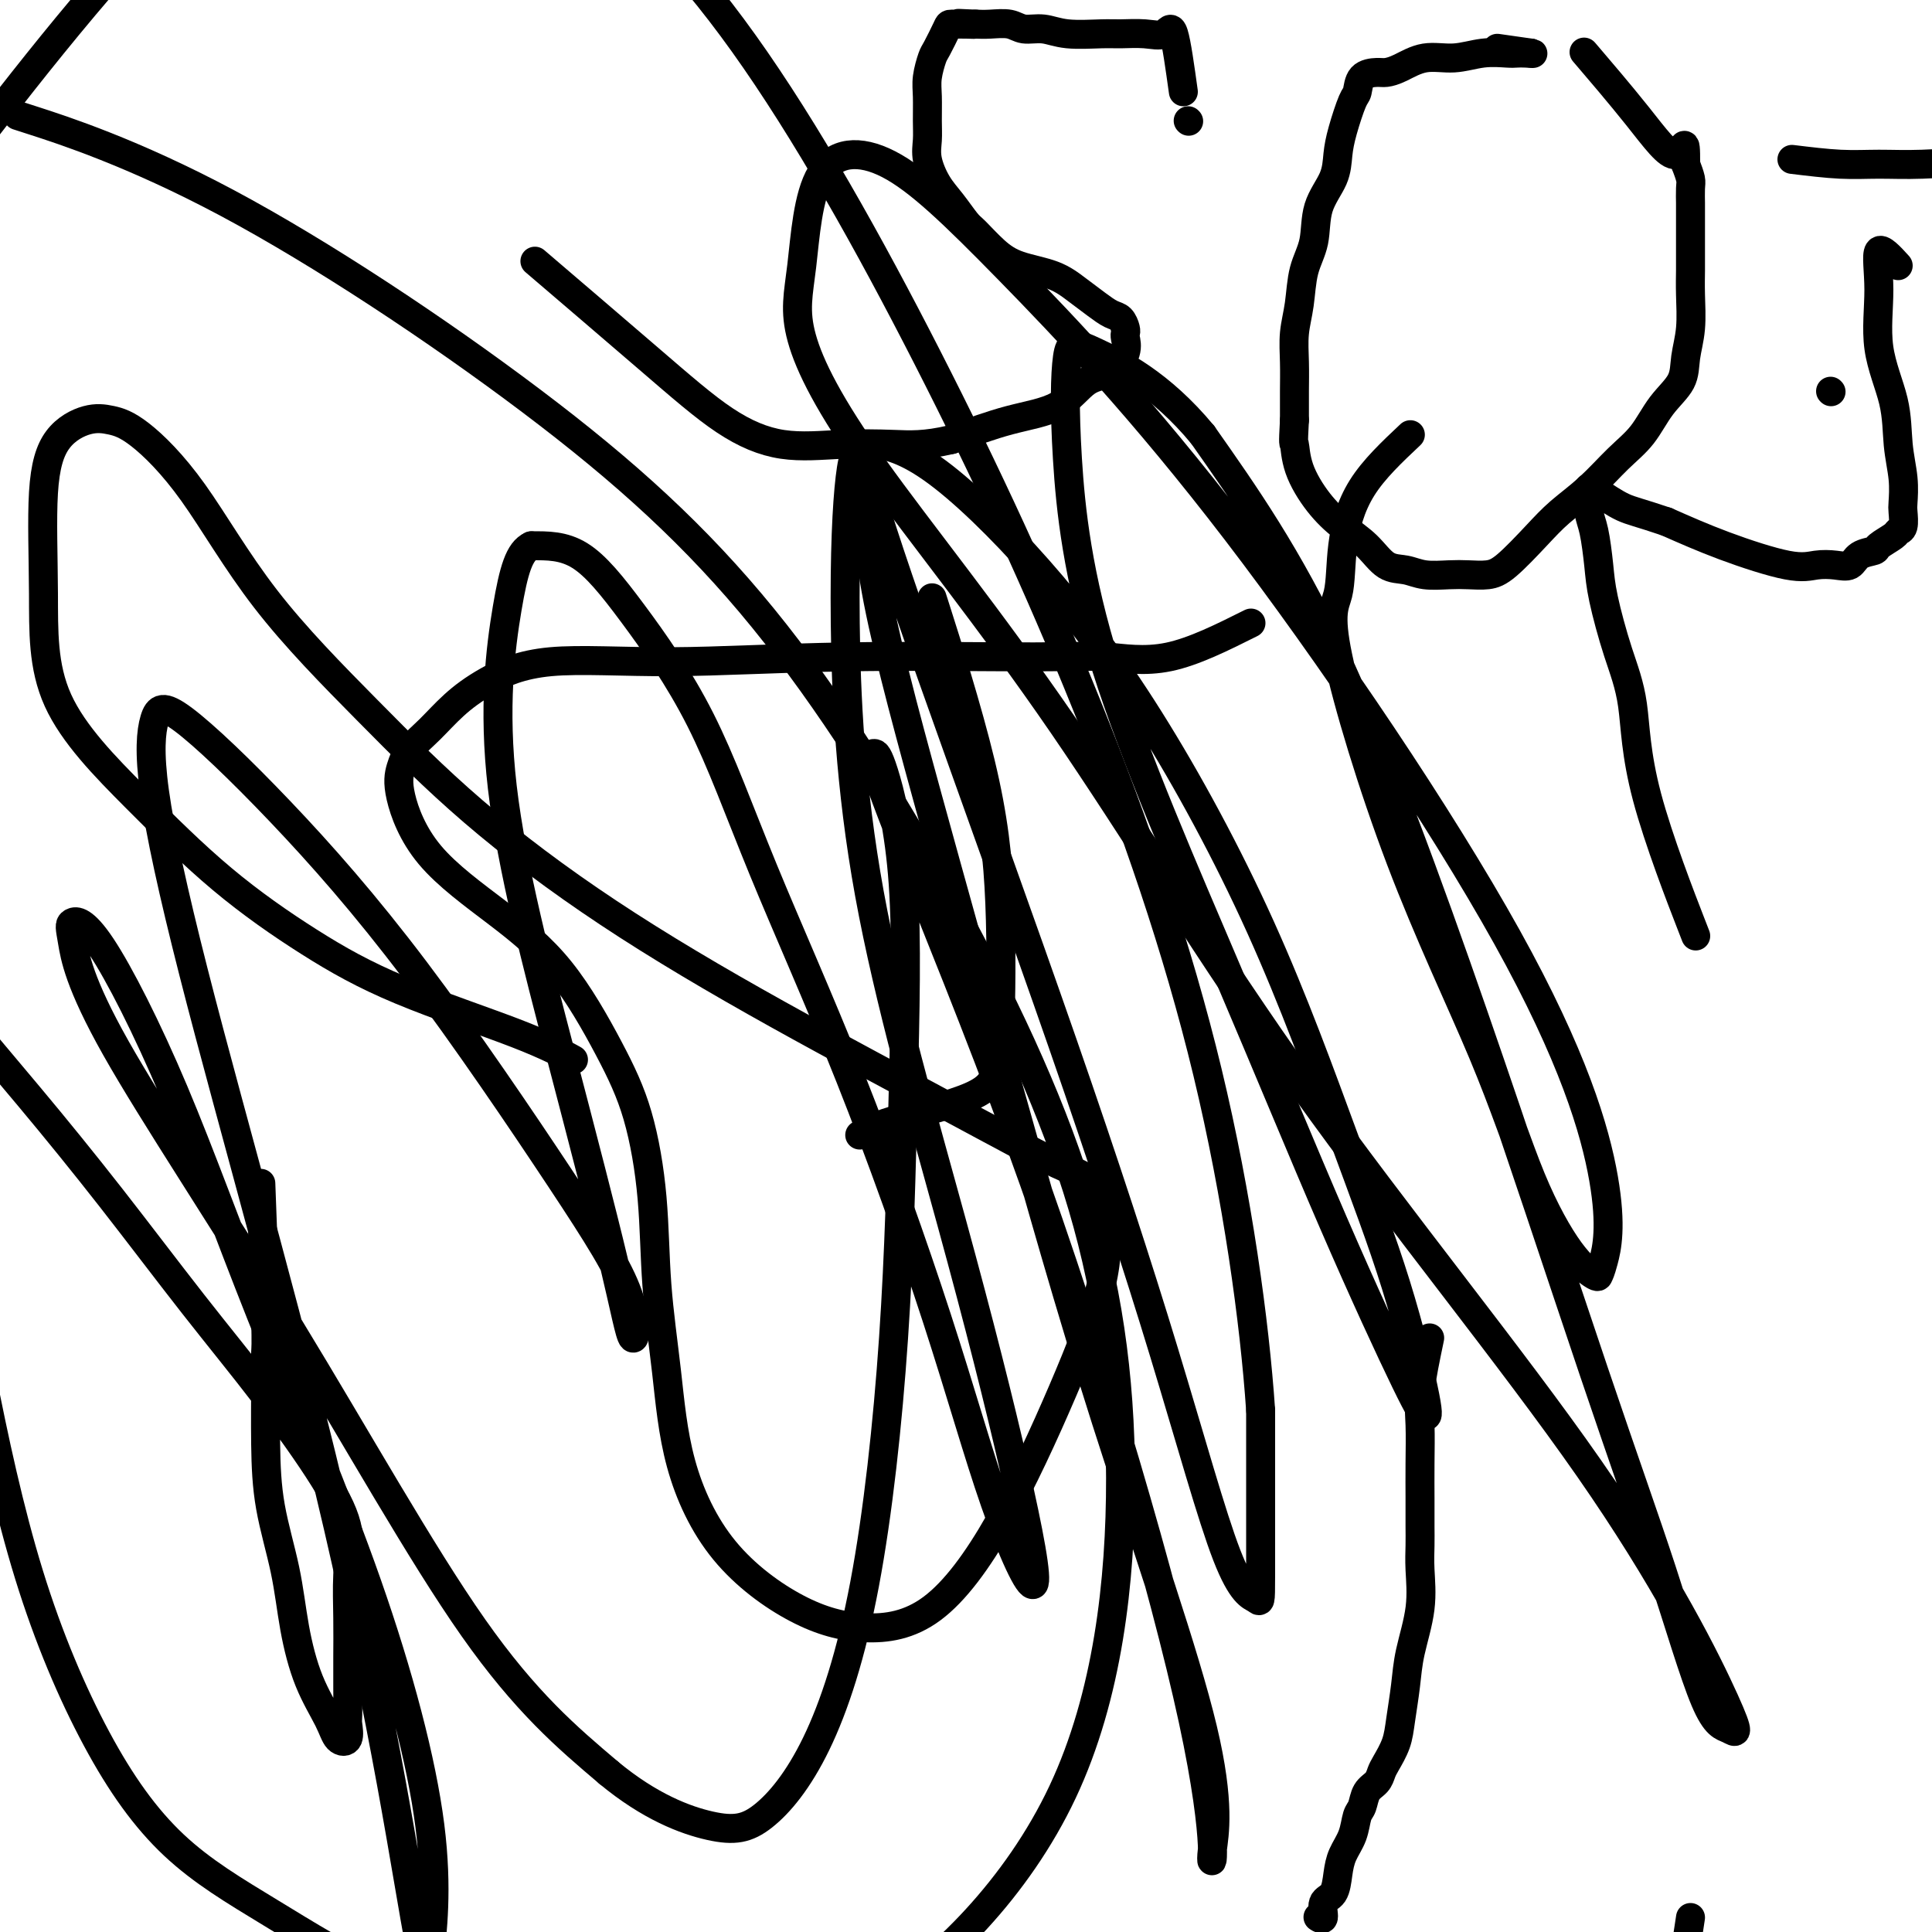 <svg viewBox='0 0 400 400' version='1.1' xmlns='http://www.w3.org/2000/svg' xmlns:xlink='http://www.w3.org/1999/xlink'><g fill='none' stroke='#000000' stroke-width='6' stroke-linecap='round' stroke-linejoin='round'><path d='M259,129c-5.917,2.961 -11.833,5.922 -17,7c-5.167,1.078 -9.584,0.272 -13,0c-3.416,-0.272 -5.829,-0.009 -15,0c-9.171,0.009 -25.099,-0.235 -39,0c-13.901,0.235 -25.775,0.951 -36,1c-10.225,0.049 -18.802,-0.567 -25,0c-6.198,0.567 -10.018,2.317 -13,4c-2.982,1.683 -5.128,3.297 -7,5c-1.872,1.703 -3.471,3.493 -5,5c-1.529,1.507 -2.988,2.730 -4,4c-1.012,1.270 -1.577,2.585 -2,4c-0.423,1.415 -0.705,2.929 0,6c0.705,3.071 2.397,7.699 6,12c3.603,4.301 9.116,8.277 14,12c4.884,3.723 9.139,7.194 13,12c3.861,4.806 7.328,10.947 10,16c2.672,5.053 4.550,9.017 6,14c1.450,4.983 2.473,10.985 3,17c0.527,6.015 0.557,12.044 1,18c0.443,5.956 1.298,11.839 2,18c0.702,6.161 1.252,12.601 3,19c1.748,6.399 4.695,12.759 9,18c4.305,5.241 9.968,9.365 15,12c5.032,2.635 9.433,3.782 14,4c4.567,0.218 9.302,-0.493 14,-4c4.698,-3.507 9.361,-9.810 14,-18c4.639,-8.190 9.254,-18.267 13,-27c3.746,-8.733 6.624,-16.120 8,-22c1.376,-5.880 1.250,-10.251 1,-13c-0.250,-2.749 -0.625,-3.874 -1,-5'/><path d='M228,248c-1.240,-3.956 -4.342,-4.845 -9,-7c-4.658,-2.155 -10.874,-5.576 -21,-11c-10.126,-5.424 -24.162,-12.851 -37,-20c-12.838,-7.149 -24.477,-14.021 -35,-21c-10.523,-6.979 -19.931,-14.065 -28,-21c-8.069,-6.935 -14.801,-13.718 -22,-21c-7.199,-7.282 -14.867,-15.064 -21,-23c-6.133,-7.936 -10.731,-16.027 -15,-22c-4.269,-5.973 -8.209,-9.828 -11,-12c-2.791,-2.172 -4.432,-2.661 -6,-3c-1.568,-0.339 -3.062,-0.526 -5,0c-1.938,0.526 -4.319,1.767 -6,4c-1.681,2.233 -2.661,5.460 -3,11c-0.339,5.540 -0.037,13.395 0,21c0.037,7.605 -0.189,14.960 3,22c3.189,7.040 9.795,13.764 16,20c6.205,6.236 12.011,11.983 18,17c5.989,5.017 12.163,9.303 18,13c5.837,3.697 11.338,6.805 19,10c7.662,3.195 17.486,6.475 24,9c6.514,2.525 9.718,4.293 11,5c1.282,0.707 0.641,0.354 0,0'/><path d='M178,235c1.291,-0.825 2.582,-1.649 7,-3c4.418,-1.351 11.962,-3.227 16,-5c4.038,-1.773 4.569,-3.443 5,-5c0.431,-1.557 0.762,-3.000 1,-9c0.238,-6.000 0.383,-16.557 0,-26c-0.383,-9.443 -1.296,-17.773 -4,-29c-2.704,-11.227 -7.201,-25.351 -9,-31c-1.799,-5.649 -0.899,-2.825 0,0'/><path d='M296,277c-0.845,4.048 -1.691,8.095 -2,11c-0.309,2.905 -0.083,4.667 0,7c0.083,2.333 0.022,5.235 0,8c-0.022,2.765 -0.006,5.391 0,7c0.006,1.609 0.004,2.201 0,3c-0.004,0.799 -0.008,1.804 0,3c0.008,1.196 0.027,2.582 0,4c-0.027,1.418 -0.102,2.868 0,5c0.102,2.132 0.379,4.947 0,8c-0.379,3.053 -1.415,6.344 -2,9c-0.585,2.656 -0.720,4.675 -1,7c-0.280,2.325 -0.704,4.955 -1,7c-0.296,2.045 -0.464,3.505 -1,5c-0.536,1.495 -1.439,3.023 -2,4c-0.561,0.977 -0.781,1.401 -1,2c-0.219,0.599 -0.439,1.374 -1,2c-0.561,0.626 -1.463,1.104 -2,2c-0.537,0.896 -0.707,2.209 -1,3c-0.293,0.791 -0.707,1.059 -1,2c-0.293,0.941 -0.465,2.554 -1,4c-0.535,1.446 -1.435,2.724 -2,4c-0.565,1.276 -0.796,2.548 -1,4c-0.204,1.452 -0.381,3.082 -1,4c-0.619,0.918 -1.681,1.122 -2,2c-0.319,0.878 0.107,2.429 0,3c-0.107,0.571 -0.745,0.163 -1,0c-0.255,-0.163 -0.128,-0.082 0,0'/><path d='M350,397c-0.852,5.579 -1.705,11.158 -2,15c-0.295,3.842 -0.034,5.948 0,8c0.034,2.052 -0.159,4.050 0,8c0.159,3.950 0.672,9.851 1,15c0.328,5.149 0.473,9.546 1,13c0.527,3.454 1.437,5.966 2,9c0.563,3.034 0.778,6.589 1,9c0.222,2.411 0.451,3.677 1,5c0.549,1.323 1.417,2.702 2,4c0.583,1.298 0.881,2.514 1,3c0.119,0.486 0.060,0.243 0,0'/><path d='M54,245c0.423,11.140 0.847,22.280 1,28c0.153,5.720 0.037,6.020 0,7c-0.037,0.980 0.006,2.641 0,6c-0.006,3.359 -0.061,8.415 0,13c0.061,4.585 0.236,8.697 1,13c0.764,4.303 2.115,8.796 3,13c0.885,4.204 1.302,8.120 2,12c0.698,3.880 1.675,7.722 3,11c1.325,3.278 2.996,5.990 4,8c1.004,2.010 1.341,3.319 2,4c0.659,0.681 1.641,0.734 2,0c0.359,-0.734 0.096,-2.254 0,-3c-0.096,-0.746 -0.027,-0.717 0,-2c0.027,-1.283 0.010,-3.879 0,-6c-0.010,-2.121 -0.012,-3.766 0,-6c0.012,-2.234 0.040,-5.057 0,-8c-0.040,-2.943 -0.148,-6.004 0,-9c0.148,-2.996 0.550,-5.925 0,-9c-0.550,-3.075 -2.054,-6.294 -5,-11c-2.946,-4.706 -7.336,-10.898 -12,-17c-4.664,-6.102 -9.604,-12.114 -15,-19c-5.396,-6.886 -11.250,-14.646 -17,-22c-5.750,-7.354 -11.397,-14.301 -17,-21c-5.603,-6.699 -11.162,-13.150 -14,-17c-2.838,-3.850 -2.954,-5.098 -3,-6c-0.046,-0.902 -0.023,-1.458 0,-1c0.023,0.458 0.045,1.931 0,4c-0.045,2.069 -0.156,4.734 0,11c0.156,6.266 0.578,16.133 1,26'/><path d='M-10,244c1.082,13.169 3.288,26.091 6,40c2.712,13.909 5.929,28.806 10,42c4.071,13.194 8.996,24.687 14,34c5.004,9.313 10.088,16.448 16,22c5.912,5.552 12.653,9.523 20,14c7.347,4.477 15.302,9.462 25,14c9.698,4.538 21.139,8.629 32,11c10.861,2.371 21.141,3.021 32,3c10.859,-0.021 22.298,-0.712 36,-9c13.702,-8.288 29.666,-24.173 39,-44c9.334,-19.827 12.039,-43.596 12,-65c-0.039,-21.404 -2.822,-40.441 -9,-60c-6.178,-19.559 -15.752,-39.638 -27,-60c-11.248,-20.362 -24.172,-41.006 -38,-58c-13.828,-16.994 -28.562,-30.339 -48,-45c-19.438,-14.661 -43.579,-30.640 -63,-41c-19.421,-10.360 -34.120,-15.103 -40,-17c-5.880,-1.897 -2.940,-0.949 0,0'/><path d='M246,25c0.000,0.000 0.100,0.100 0.1,0.1'/><path d='M245,19c-0.705,-5.072 -1.410,-10.144 -2,-12c-0.590,-1.856 -1.066,-0.496 -2,0c-0.934,0.496 -2.325,0.129 -4,0c-1.675,-0.129 -3.635,-0.019 -5,0c-1.365,0.019 -2.135,-0.051 -4,0c-1.865,0.051 -4.824,0.224 -7,0c-2.176,-0.224 -3.569,-0.845 -5,-1c-1.431,-0.155 -2.899,0.154 -4,0c-1.101,-0.154 -1.835,-0.772 -3,-1c-1.165,-0.228 -2.761,-0.065 -4,0c-1.239,0.065 -2.119,0.033 -3,0'/><path d='M202,5c-6.555,-0.309 -2.443,-0.083 -1,0c1.443,0.083 0.216,0.023 -1,0c-1.216,-0.023 -2.421,-0.008 -3,0c-0.579,0.008 -0.533,0.009 -1,1c-0.467,0.991 -1.446,2.971 -2,4c-0.554,1.029 -0.684,1.107 -1,2c-0.316,0.893 -0.818,2.600 -1,4c-0.182,1.400 -0.043,2.492 0,4c0.043,1.508 -0.008,3.431 0,5c0.008,1.569 0.075,2.784 0,4c-0.075,1.216 -0.293,2.431 0,4c0.293,1.569 1.095,3.490 2,5c0.905,1.510 1.912,2.607 3,4c1.088,1.393 2.258,3.082 3,4c0.742,0.918 1.058,1.064 2,2c0.942,0.936 2.510,2.663 4,4c1.490,1.337 2.903,2.285 5,3c2.097,0.715 4.880,1.199 7,2c2.120,0.801 3.577,1.920 5,3c1.423,1.080 2.812,2.121 4,3c1.188,0.879 2.174,1.596 3,2c0.826,0.404 1.491,0.494 2,1c0.509,0.506 0.861,1.428 1,2c0.139,0.572 0.065,0.794 0,1c-0.065,0.206 -0.120,0.398 0,1c0.120,0.602 0.414,1.616 0,3c-0.414,1.384 -1.536,3.139 -3,4c-1.464,0.861 -3.269,0.829 -5,2c-1.731,1.171 -3.389,3.546 -6,5c-2.611,1.454 -6.175,1.987 -10,3c-3.825,1.013 -7.913,2.507 -12,4'/><path d='M197,91c-5.609,1.322 -8.631,1.125 -12,1c-3.369,-0.125 -7.085,-0.180 -11,0c-3.915,0.180 -8.030,0.595 -12,0c-3.970,-0.595 -7.796,-2.201 -12,-5c-4.204,-2.799 -8.786,-6.792 -16,-13c-7.214,-6.208 -17.061,-14.631 -21,-18c-3.939,-3.369 -1.969,-1.685 0,0'/><path d='M310,10c0.000,0.000 7.000,1.000 7,1'/><path d='M317,11c0.962,0.156 -0.135,0.046 -1,0c-0.865,-0.046 -1.500,-0.028 -2,0c-0.500,0.028 -0.864,0.067 -2,0c-1.136,-0.067 -3.043,-0.238 -5,0c-1.957,0.238 -3.965,0.887 -6,1c-2.035,0.113 -4.097,-0.308 -6,0c-1.903,0.308 -3.648,1.347 -5,2c-1.352,0.653 -2.312,0.920 -3,1c-0.688,0.080 -1.105,-0.027 -2,0c-0.895,0.027 -2.268,0.186 -3,1c-0.732,0.814 -0.824,2.281 -1,3c-0.176,0.719 -0.436,0.689 -1,2c-0.564,1.311 -1.431,3.963 -2,6c-0.569,2.037 -0.839,3.459 -1,5c-0.161,1.541 -0.214,3.201 -1,5c-0.786,1.799 -2.305,3.736 -3,6c-0.695,2.264 -0.564,4.855 -1,7c-0.436,2.145 -1.437,3.843 -2,6c-0.563,2.157 -0.687,4.774 -1,7c-0.313,2.226 -0.816,4.061 -1,6c-0.184,1.939 -0.050,3.984 0,6c0.050,2.016 0.014,4.005 0,6c-0.014,1.995 -0.007,3.998 0,6'/><path d='M268,87c-0.322,5.720 -0.127,4.521 0,5c0.127,0.479 0.186,2.636 1,5c0.814,2.364 2.384,4.934 4,7c1.616,2.066 3.277,3.629 5,5c1.723,1.371 3.507,2.549 5,4c1.493,1.451 2.695,3.173 4,4c1.305,0.827 2.712,0.758 4,1c1.288,0.242 2.456,0.794 4,1c1.544,0.206 3.462,0.065 5,0c1.538,-0.065 2.696,-0.053 4,0c1.304,0.053 2.756,0.148 4,0c1.244,-0.148 2.281,-0.538 4,-2c1.719,-1.462 4.119,-3.995 6,-6c1.881,-2.005 3.244,-3.480 5,-5c1.756,-1.520 3.907,-3.084 6,-5c2.093,-1.916 4.129,-4.184 6,-6c1.871,-1.816 3.577,-3.179 5,-5c1.423,-1.821 2.563,-4.100 4,-6c1.437,-1.900 3.170,-3.421 4,-5c0.830,-1.579 0.758,-3.215 1,-5c0.242,-1.785 0.797,-3.718 1,-6c0.203,-2.282 0.054,-4.914 0,-7c-0.054,-2.086 -0.015,-3.628 0,-5c0.015,-1.372 0.004,-2.575 0,-4c-0.004,-1.425 -0.001,-3.071 0,-4c0.001,-0.929 0.001,-1.140 0,-2c-0.001,-0.860 -0.003,-2.369 0,-3c0.003,-0.631 0.011,-0.386 0,-1c-0.011,-0.614 -0.041,-2.088 0,-3c0.041,-0.912 0.155,-1.260 0,-2c-0.155,-0.740 -0.577,-1.870 -1,-3'/><path d='M349,34c0.027,-7.121 -0.405,-2.424 -2,-2c-1.595,0.424 -4.352,-3.424 -8,-8c-3.648,-4.576 -8.185,-9.879 -10,-12c-1.815,-2.121 -0.907,-1.061 0,0'/><path d='M379,81c0.000,0.000 0.100,0.100 0.1,0.1'/><path d='M393,55c-1.713,-1.883 -3.427,-3.766 -4,-3c-0.573,0.766 -0.006,4.181 0,8c0.006,3.819 -0.548,8.042 0,12c0.548,3.958 2.199,7.650 3,11c0.801,3.350 0.751,6.358 1,9c0.249,2.642 0.795,4.918 1,7c0.205,2.082 0.068,3.972 0,5c-0.068,1.028 -0.068,1.196 0,2c0.068,0.804 0.203,2.243 0,3c-0.203,0.757 -0.744,0.832 -1,1c-0.256,0.168 -0.228,0.431 -1,1c-0.772,0.569 -2.345,1.445 -3,2c-0.655,0.555 -0.394,0.789 -1,1c-0.606,0.211 -2.080,0.399 -3,1c-0.920,0.601 -1.287,1.614 -2,2c-0.713,0.386 -1.771,0.145 -3,0c-1.229,-0.145 -2.628,-0.193 -4,0c-1.372,0.193 -2.715,0.629 -6,0c-3.285,-0.629 -8.510,-2.323 -13,-4c-4.490,-1.677 -8.245,-3.339 -12,-5'/><path d='M345,108c-5.635,-1.906 -7.224,-2.173 -9,-3c-1.776,-0.827 -3.741,-2.216 -5,-3c-1.259,-0.784 -1.812,-0.963 -2,-1c-0.188,-0.037 -0.010,0.066 0,1c0.010,0.934 -0.146,2.697 0,4c0.146,1.303 0.596,2.147 1,4c0.404,1.853 0.762,4.717 1,7c0.238,2.283 0.356,3.986 1,7c0.644,3.014 1.813,7.341 3,11c1.187,3.659 2.390,6.651 3,11c0.610,4.349 0.626,10.056 3,19c2.374,8.944 7.107,21.127 9,26c1.893,4.873 0.947,2.437 0,0'/><path d='M371,33c3.518,0.428 7.036,0.856 10,1c2.964,0.144 5.374,0.004 8,0c2.626,-0.004 5.469,0.126 9,0c3.531,-0.126 7.749,-0.510 12,0c4.251,0.510 8.533,1.914 13,4c4.467,2.086 9.117,4.854 13,7c3.883,2.146 6.999,3.669 10,6c3.001,2.331 5.887,5.470 9,8c3.113,2.530 6.454,4.450 9,7c2.546,2.550 4.299,5.728 5,7c0.701,1.272 0.351,0.636 0,0'/><path d='M292,90c-3.784,3.560 -7.568,7.119 -10,11c-2.432,3.881 -3.511,8.083 -4,12c-0.489,3.917 -0.388,7.548 -1,10c-0.612,2.452 -1.936,3.723 0,13c1.936,9.277 7.132,26.560 13,42c5.868,15.440 12.409,29.038 17,40c4.591,10.962 7.232,19.289 10,26c2.768,6.711 5.664,11.808 8,15c2.336,3.192 4.113,4.481 5,5c0.887,0.519 0.886,0.270 1,0c0.114,-0.270 0.345,-0.561 1,-3c0.655,-2.439 1.736,-7.026 0,-17c-1.736,-9.974 -6.289,-25.335 -20,-50c-13.711,-24.665 -36.579,-58.632 -56,-84c-19.421,-25.368 -35.393,-42.136 -47,-54c-11.607,-11.864 -18.848,-18.825 -25,-22c-6.152,-3.175 -11.213,-2.563 -14,2c-2.787,4.563 -3.299,13.078 -4,19c-0.701,5.922 -1.590,9.252 0,15c1.590,5.748 5.658,13.914 15,27c9.342,13.086 23.959,31.093 39,53c15.041,21.907 30.505,47.714 50,75c19.495,27.286 43.020,56.052 59,79c15.980,22.948 24.413,40.078 28,48c3.587,7.922 2.327,6.637 1,6c-1.327,-0.637 -2.722,-0.625 -5,-6c-2.278,-5.375 -5.439,-16.136 -9,-27c-3.561,-10.864 -7.521,-21.829 -14,-41c-6.479,-19.171 -15.475,-46.546 -25,-74c-9.525,-27.454 -19.579,-54.987 -29,-75c-9.421,-20.013 -18.211,-32.507 -27,-45'/><path d='M249,90c-8.807,-10.659 -17.325,-14.805 -22,-17c-4.675,-2.195 -5.508,-2.438 -6,1c-0.492,3.438 -0.644,10.556 0,21c0.644,10.444 2.084,24.213 8,43c5.916,18.787 16.307,42.591 25,63c8.693,20.409 15.688,37.422 22,52c6.312,14.578 11.943,26.721 15,33c3.057,6.279 3.541,6.693 4,7c0.459,0.307 0.892,0.506 0,-4c-0.892,-4.506 -3.111,-13.715 -6,-23c-2.889,-9.285 -6.448,-18.644 -11,-31c-4.552,-12.356 -10.098,-27.709 -17,-43c-6.902,-15.291 -15.162,-30.521 -23,-43c-7.838,-12.479 -15.254,-22.208 -23,-31c-7.746,-8.792 -15.822,-16.648 -22,-21c-6.178,-4.352 -10.458,-5.199 -13,-5c-2.542,0.199 -3.346,1.444 -4,7c-0.654,5.556 -1.157,15.422 -1,30c0.157,14.578 0.973,33.869 5,56c4.027,22.131 11.266,47.104 17,68c5.734,20.896 9.965,37.715 13,51c3.035,13.285 4.876,23.034 4,24c-0.876,0.966 -4.467,-6.853 -8,-17c-3.533,-10.147 -7.007,-22.624 -12,-38c-4.993,-15.376 -11.504,-33.651 -18,-50c-6.496,-16.349 -12.978,-30.773 -18,-43c-5.022,-12.227 -8.583,-22.257 -13,-31c-4.417,-8.743 -9.689,-16.200 -14,-22c-4.311,-5.800 -7.660,-9.943 -11,-12c-3.340,-2.057 -6.670,-2.029 -10,-2'/><path d='M110,113c-2.467,1.117 -3.635,4.909 -5,13c-1.365,8.091 -2.926,20.481 -1,37c1.926,16.519 7.339,37.168 12,55c4.661,17.832 8.572,32.849 11,43c2.428,10.151 3.375,15.436 4,16c0.625,0.564 0.929,-3.595 -1,-9c-1.929,-5.405 -6.092,-12.058 -14,-24c-7.908,-11.942 -19.560,-29.173 -30,-43c-10.440,-13.827 -19.669,-24.251 -28,-33c-8.331,-8.749 -15.765,-15.822 -20,-19c-4.235,-3.178 -5.271,-2.460 -6,0c-0.729,2.460 -1.151,6.662 0,15c1.151,8.338 3.877,20.811 8,37c4.123,16.189 9.645,36.093 15,56c5.355,19.907 10.543,39.816 15,59c4.457,19.184 8.183,37.645 11,53c2.817,15.355 4.724,27.606 6,34c1.276,6.394 1.921,6.931 2,7c0.079,0.069 -0.407,-0.330 0,-5c0.407,-4.670 1.705,-13.612 0,-27c-1.705,-13.388 -6.415,-31.220 -13,-50c-6.585,-18.780 -15.044,-38.506 -22,-56c-6.956,-17.494 -12.408,-32.757 -18,-46c-5.592,-13.243 -11.326,-24.466 -15,-30c-3.674,-5.534 -5.290,-5.380 -6,-5c-0.710,0.380 -0.513,0.986 0,4c0.513,3.014 1.344,8.437 9,22c7.656,13.563 22.138,35.267 36,58c13.862,22.733 27.103,46.495 38,62c10.897,15.505 19.448,22.752 28,30'/><path d='M126,367c8.562,7.107 15.968,9.875 21,11c5.032,1.125 7.691,0.609 11,-2c3.309,-2.609 7.268,-7.309 11,-15c3.732,-7.691 7.235,-18.372 10,-33c2.765,-14.628 4.790,-33.202 6,-51c1.210,-17.798 1.604,-34.821 2,-51c0.396,-16.179 0.794,-31.513 0,-43c-0.794,-11.487 -2.779,-19.125 -4,-23c-1.221,-3.875 -1.677,-3.985 -2,-4c-0.323,-0.015 -0.512,0.065 0,2c0.512,1.935 1.725,5.723 7,19c5.275,13.277 14.613,36.041 23,59c8.387,22.959 15.825,46.111 22,67c6.175,20.889 11.088,39.514 14,53c2.912,13.486 3.824,21.832 4,26c0.176,4.168 -0.383,4.156 0,1c0.383,-3.156 1.710,-9.457 -2,-25c-3.710,-15.543 -12.455,-40.326 -20,-64c-7.545,-23.674 -13.890,-46.237 -20,-68c-6.110,-21.763 -11.984,-42.725 -17,-61c-5.016,-18.275 -9.174,-33.863 -11,-45c-1.826,-11.137 -1.321,-17.822 -1,-21c0.321,-3.178 0.457,-2.848 0,-3c-0.457,-0.152 -1.506,-0.788 0,5c1.506,5.788 5.566,17.998 13,39c7.434,21.002 18.241,50.797 27,76c8.759,25.203 15.471,45.814 21,64c5.529,18.186 9.874,33.947 13,42c3.126,8.053 5.034,8.399 6,9c0.966,0.601 0.990,1.457 1,-5c0.010,-6.457 0.005,-20.229 0,-34'/><path d='M261,292c-1.226,-18.205 -4.791,-44.216 -11,-70c-6.209,-25.784 -15.063,-51.341 -25,-76c-9.937,-24.659 -20.956,-48.421 -33,-72c-12.044,-23.579 -25.112,-46.977 -38,-65c-12.888,-18.023 -25.594,-30.672 -38,-38c-12.406,-7.328 -24.511,-9.335 -36,-10c-11.489,-0.665 -22.362,0.013 -39,15c-16.638,14.987 -39.039,44.282 -48,56c-8.961,11.718 -4.480,5.859 0,0'/></g>
</svg>